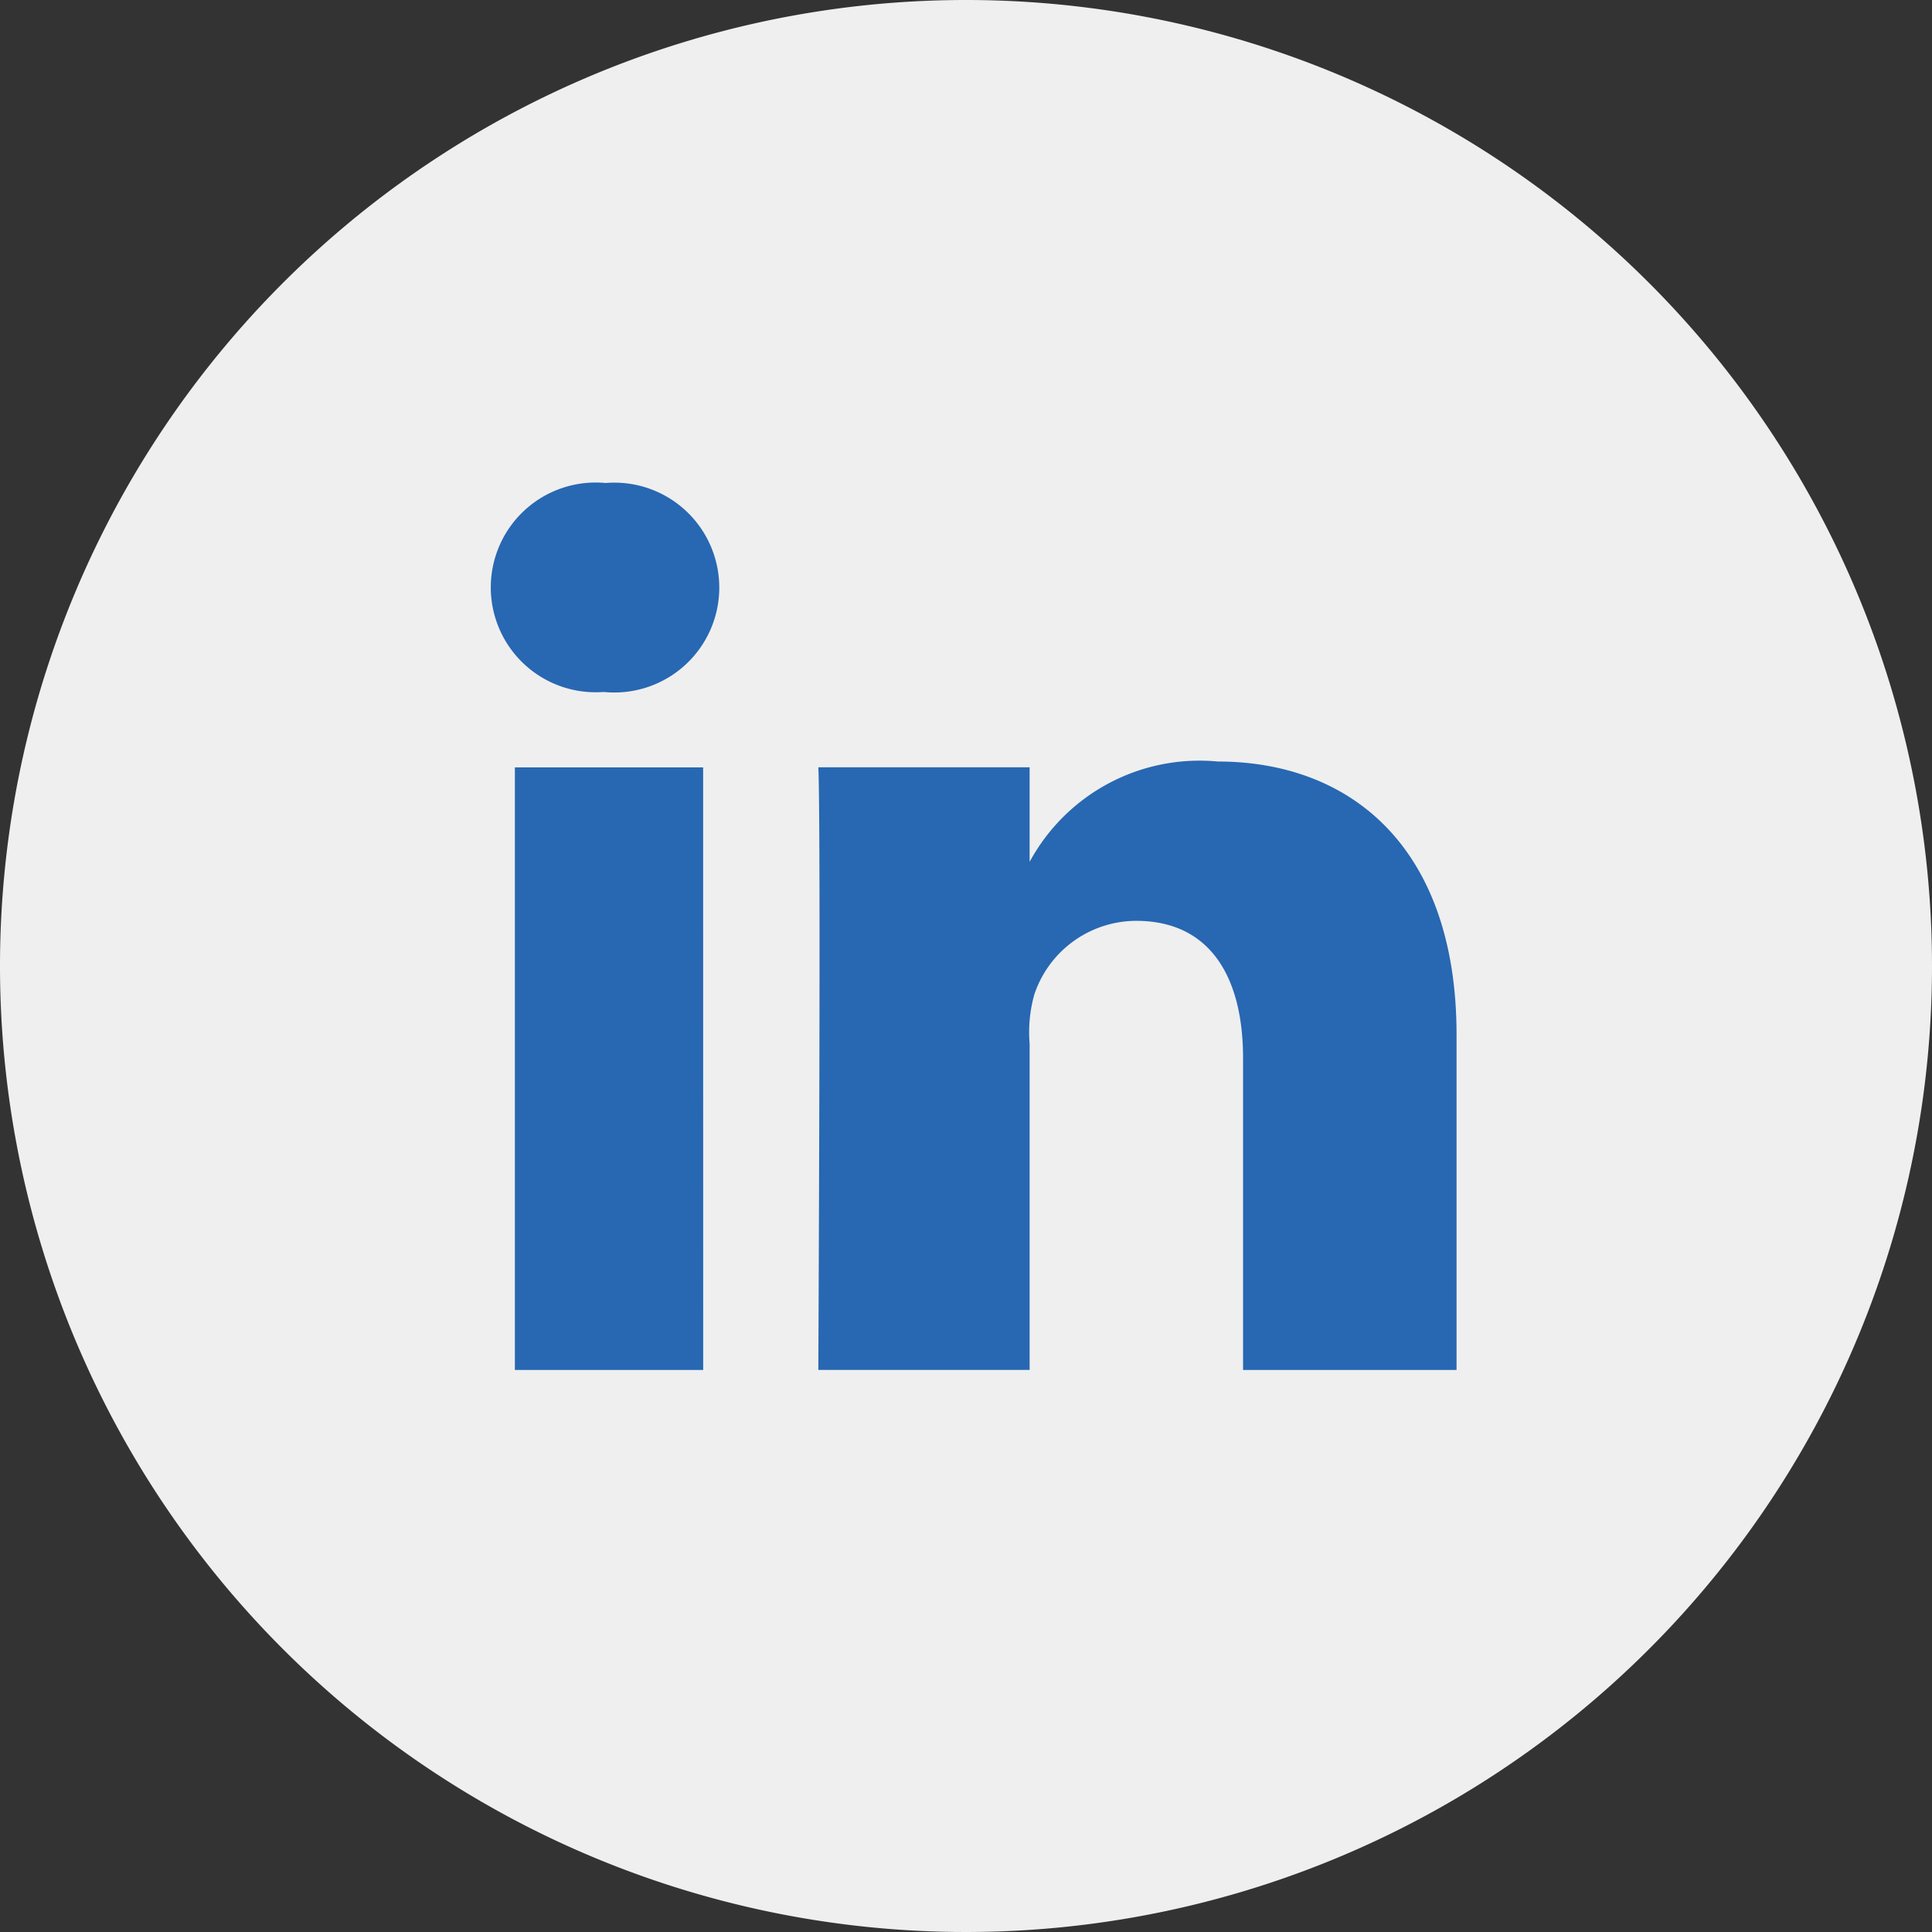 <svg id="linkedin_icon" xmlns="http://www.w3.org/2000/svg" width="32" height="32" viewBox="0 0 32 32">
  <rect x="0" y="0" width="32" height="32" fill="#333333" stroke="none"/>
  <path id="Path_5" data-name="Path 5" d="M16,0A16,16,0,1,0,32,16,16,16,0,0,0,16,0Z" fill="#efefef"/>
  <path id="Path_6" data-name="Path 6" d="M11.647,22.691H8.528V12.71h3.118ZM10.008,11.462H9.986A1.737,1.737,0,1,1,10.031,8a1.738,1.738,0,1,1-.022,3.462ZM24.125,22.691H20.589V17.526c0-1.352-.552-2.274-1.77-2.274a1.784,1.784,0,0,0-1.688,1.222,2.308,2.308,0,0,0-.077.816v5.4h-3.5s.045-9.149,0-9.981h3.5v1.566a3.2,3.2,0,0,1,3.114-1.662c2.216,0,3.957,1.435,3.957,4.526Z" fill="#2867b2"/>
</svg>
